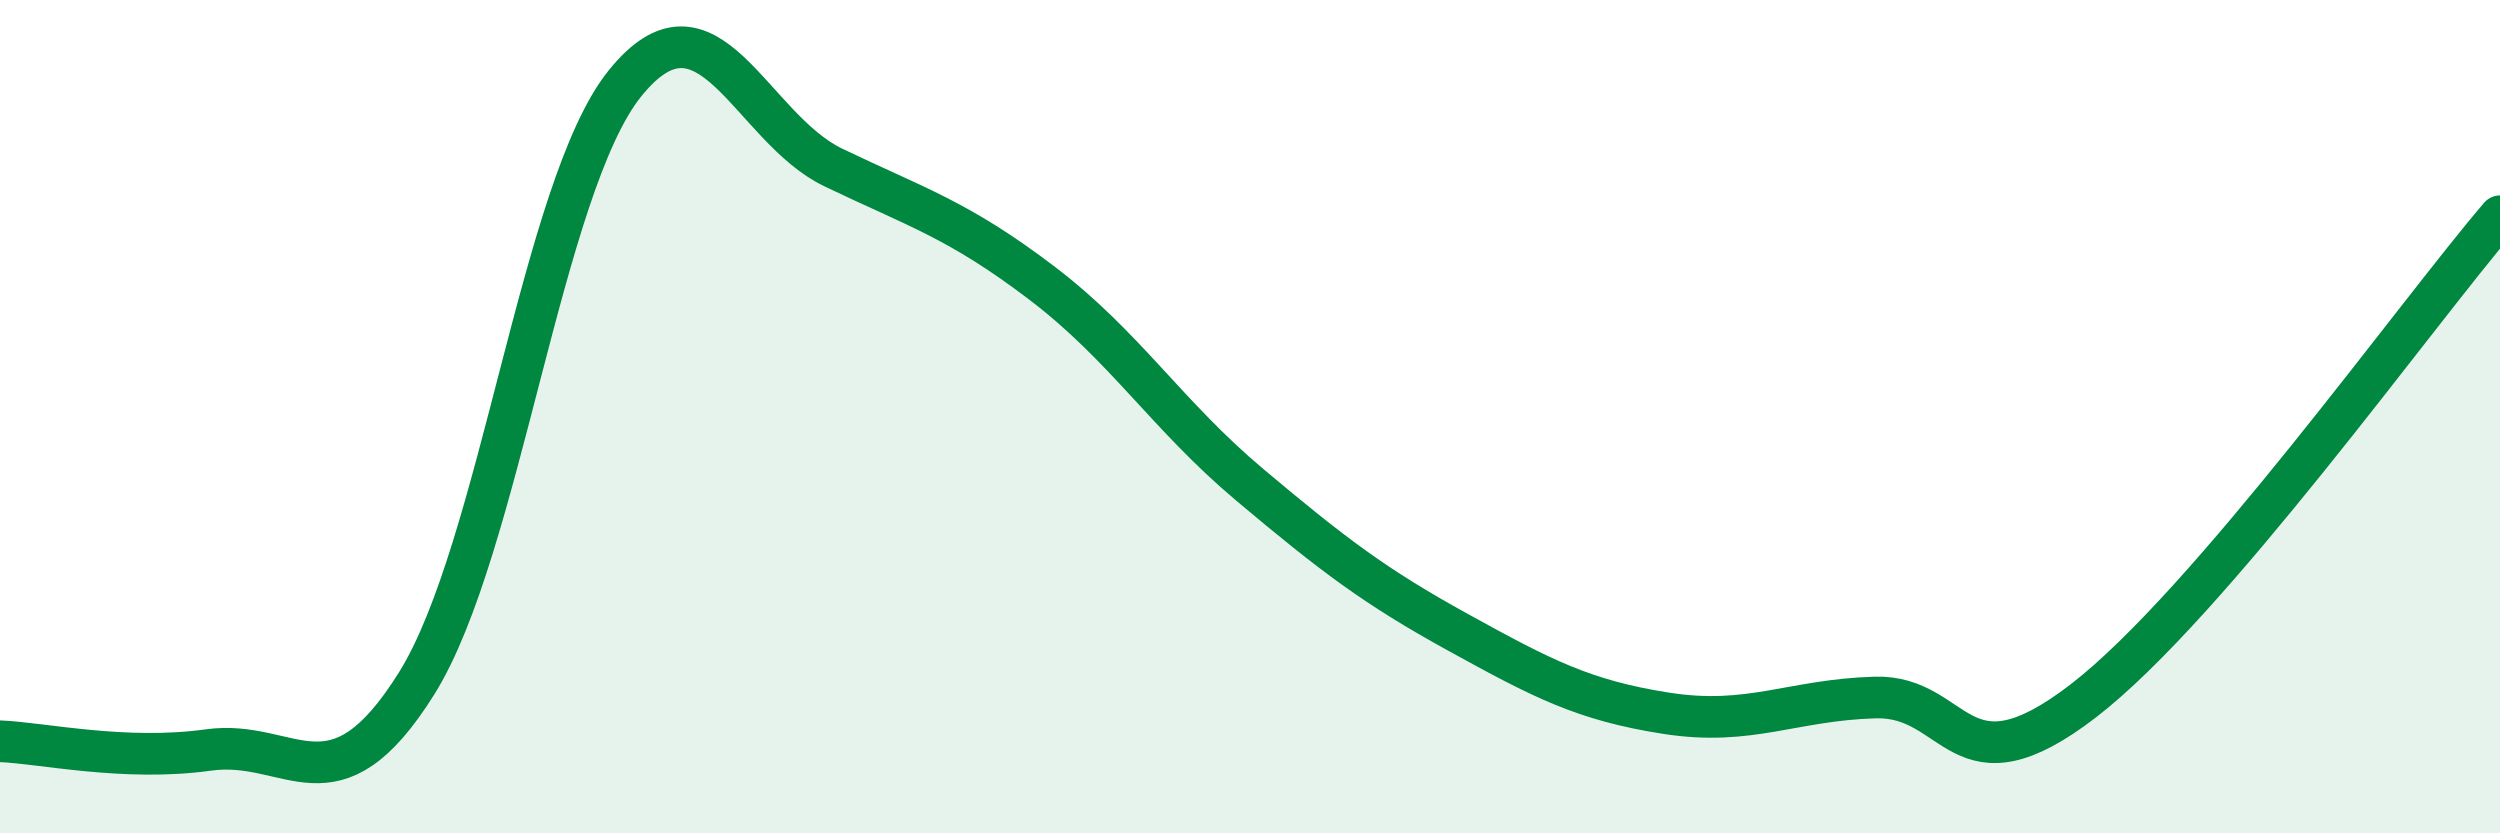 
    <svg width="60" height="20" viewBox="0 0 60 20" xmlns="http://www.w3.org/2000/svg">
      <path
        d="M 0,17.79 C 1,17.83 3,18.28 5,18 C 7,17.72 8,19.6 10,16.4 C 12,13.2 13,4.48 15,2 C 17,-0.48 18,3.06 20,4.02 C 22,4.98 23,5.27 25,6.79 C 27,8.31 28,9.96 30,11.64 C 32,13.32 33,14.08 35,15.18 C 37,16.28 38,16.81 40,17.12 C 42,17.43 43,16.8 45,16.74 C 47,16.68 47,19.13 50,16.82 C 53,14.51 58,7.52 60,5.19L60 20L0 20Z"
        fill="#008740"
        opacity="0.1"
        stroke-linecap="round"
        stroke-linejoin="round"
      />
      <path
        d="M 0,17.79 C 1,17.83 3,18.28 5,18 C 7,17.72 8,19.6 10,16.4 C 12,13.2 13,4.48 15,2 C 17,-0.48 18,3.06 20,4.02 C 22,4.98 23,5.27 25,6.79 C 27,8.31 28,9.96 30,11.64 C 32,13.32 33,14.08 35,15.18 C 37,16.28 38,16.81 40,17.12 C 42,17.43 43,16.8 45,16.74 C 47,16.68 47,19.13 50,16.82 C 53,14.51 58,7.52 60,5.19"
        stroke="#008740"
        stroke-width="1"
        fill="none"
        stroke-linecap="round"
        stroke-linejoin="round"
      />
    </svg>
  